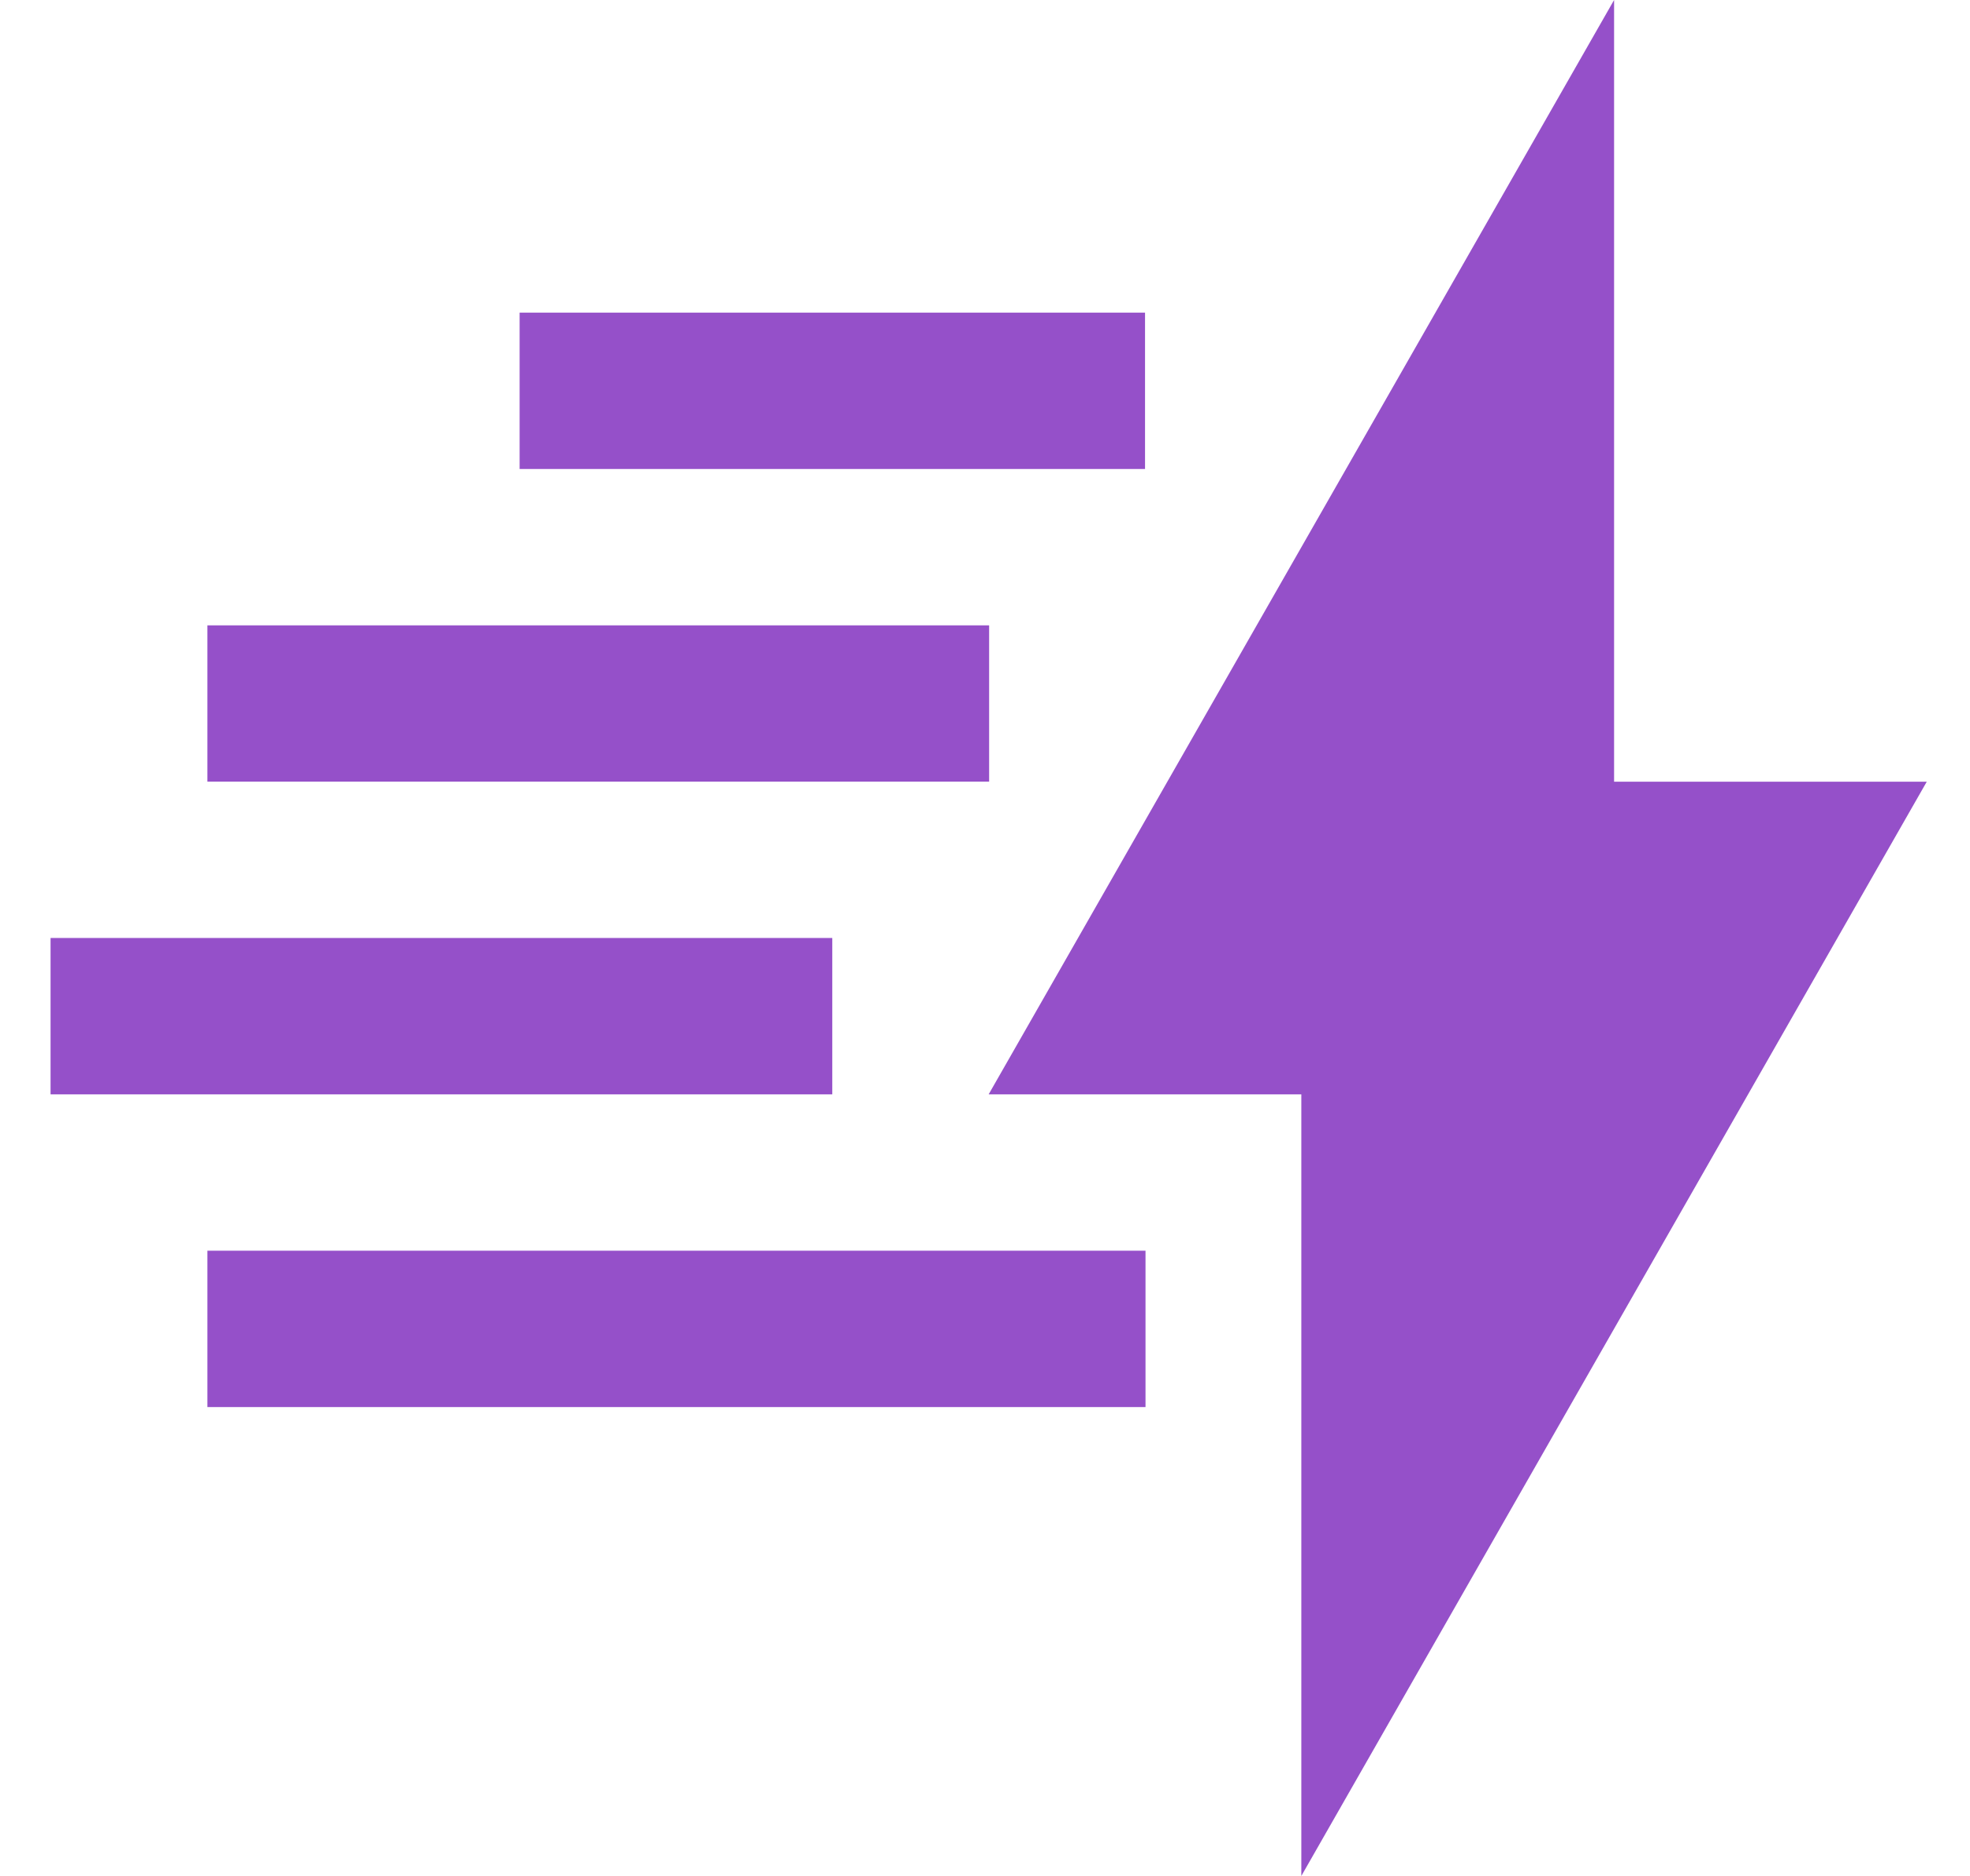 <svg width="21" height="20" viewBox="0 0 21 20" fill="none" xmlns="http://www.w3.org/2000/svg">
<path d="M20.539 8.334H17.206V0L10.539 11.667H13.872V20L20.539 8.334Z" fill="#9550C9"/>
<path d="M0.539 10H8.872V11.667H0.539V10Z" fill="#9550C9"/>
<path d="M2.211 6.667H10.544V8.333H2.211V6.667Z" fill="#9550C9"/>
<path d="M5.539 3.333H12.206V5H5.539V3.333Z" fill="#9550C9"/>
<path d="M2.211 13.334H12.211V15.001H2.211V13.334Z" fill="#9550C9"/>
</svg>

